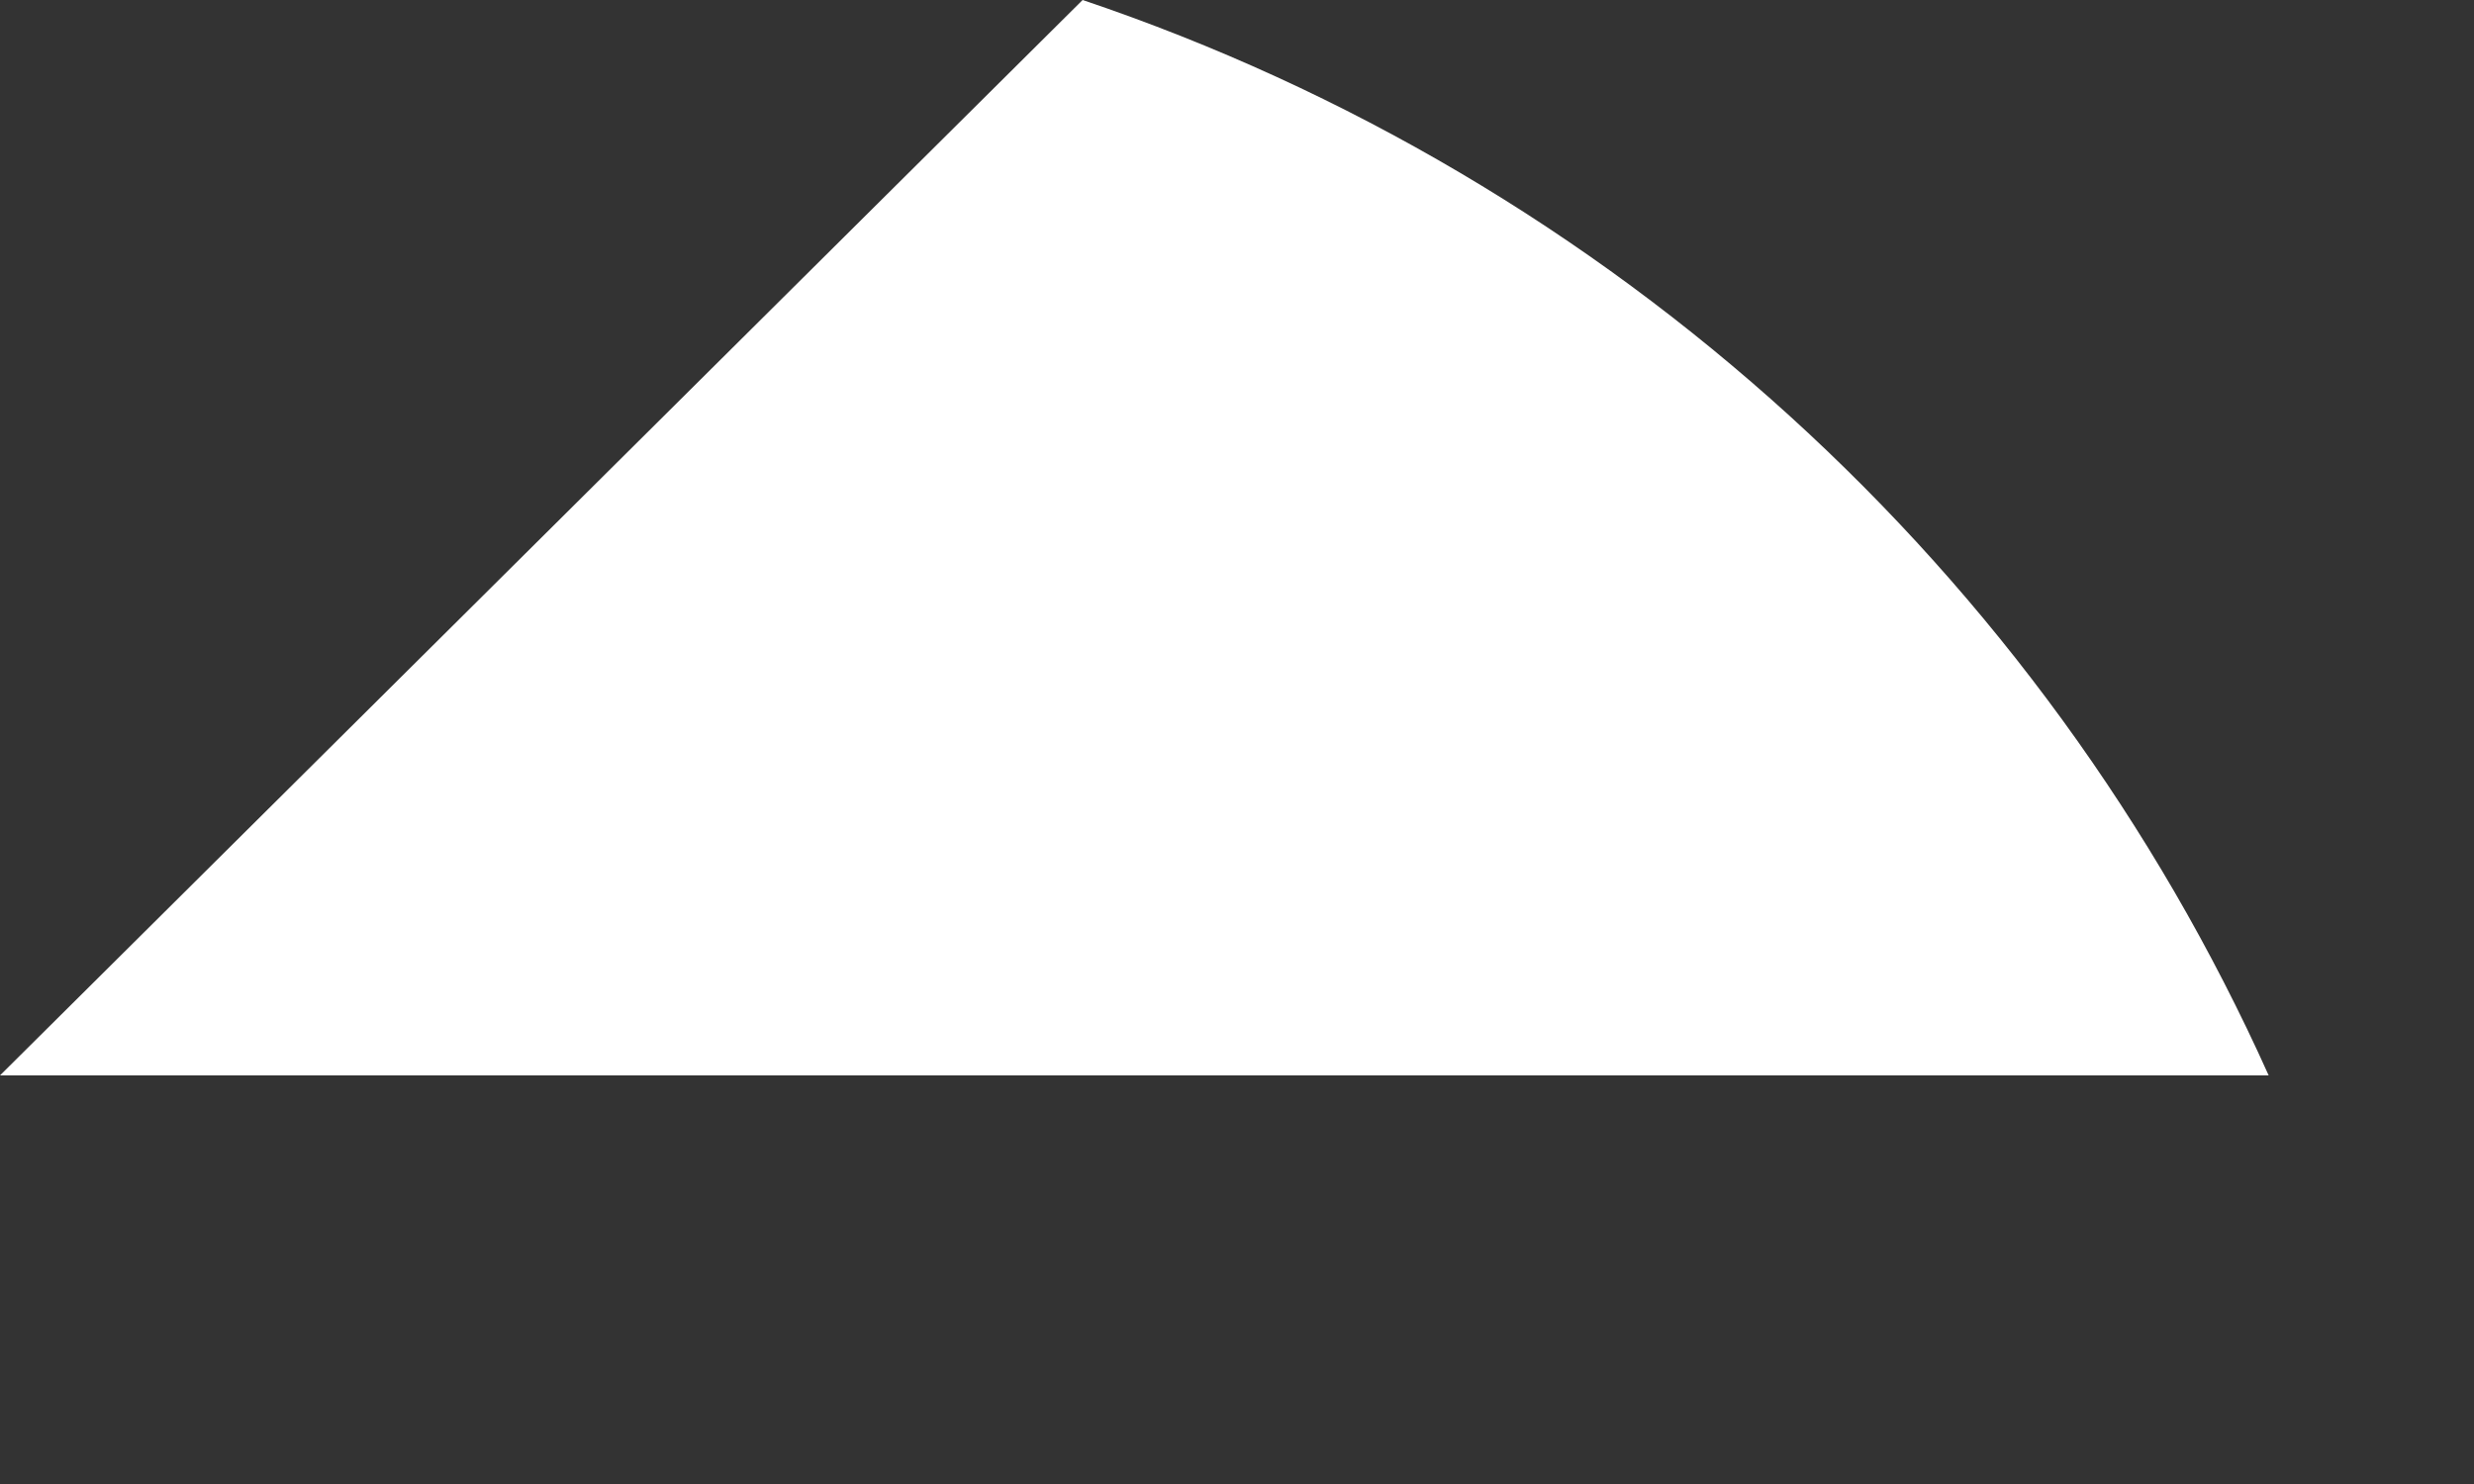 <?xml version="1.0" encoding="utf-8"?>
<svg xmlns="http://www.w3.org/2000/svg" fill="none" height="100%" overflow="visible" preserveAspectRatio="none" style="display: block;" viewBox="0 0 5 3" width="100%">
<rect x="0" y="0" width="5" height="3" fill="#333333" stroke="none"/>
<path d="M0 2.174H4.585C4.128 1.156 3.259 0.361 2.188 0L0 2.174Z" fill="white" id="Vector"/>
</svg>